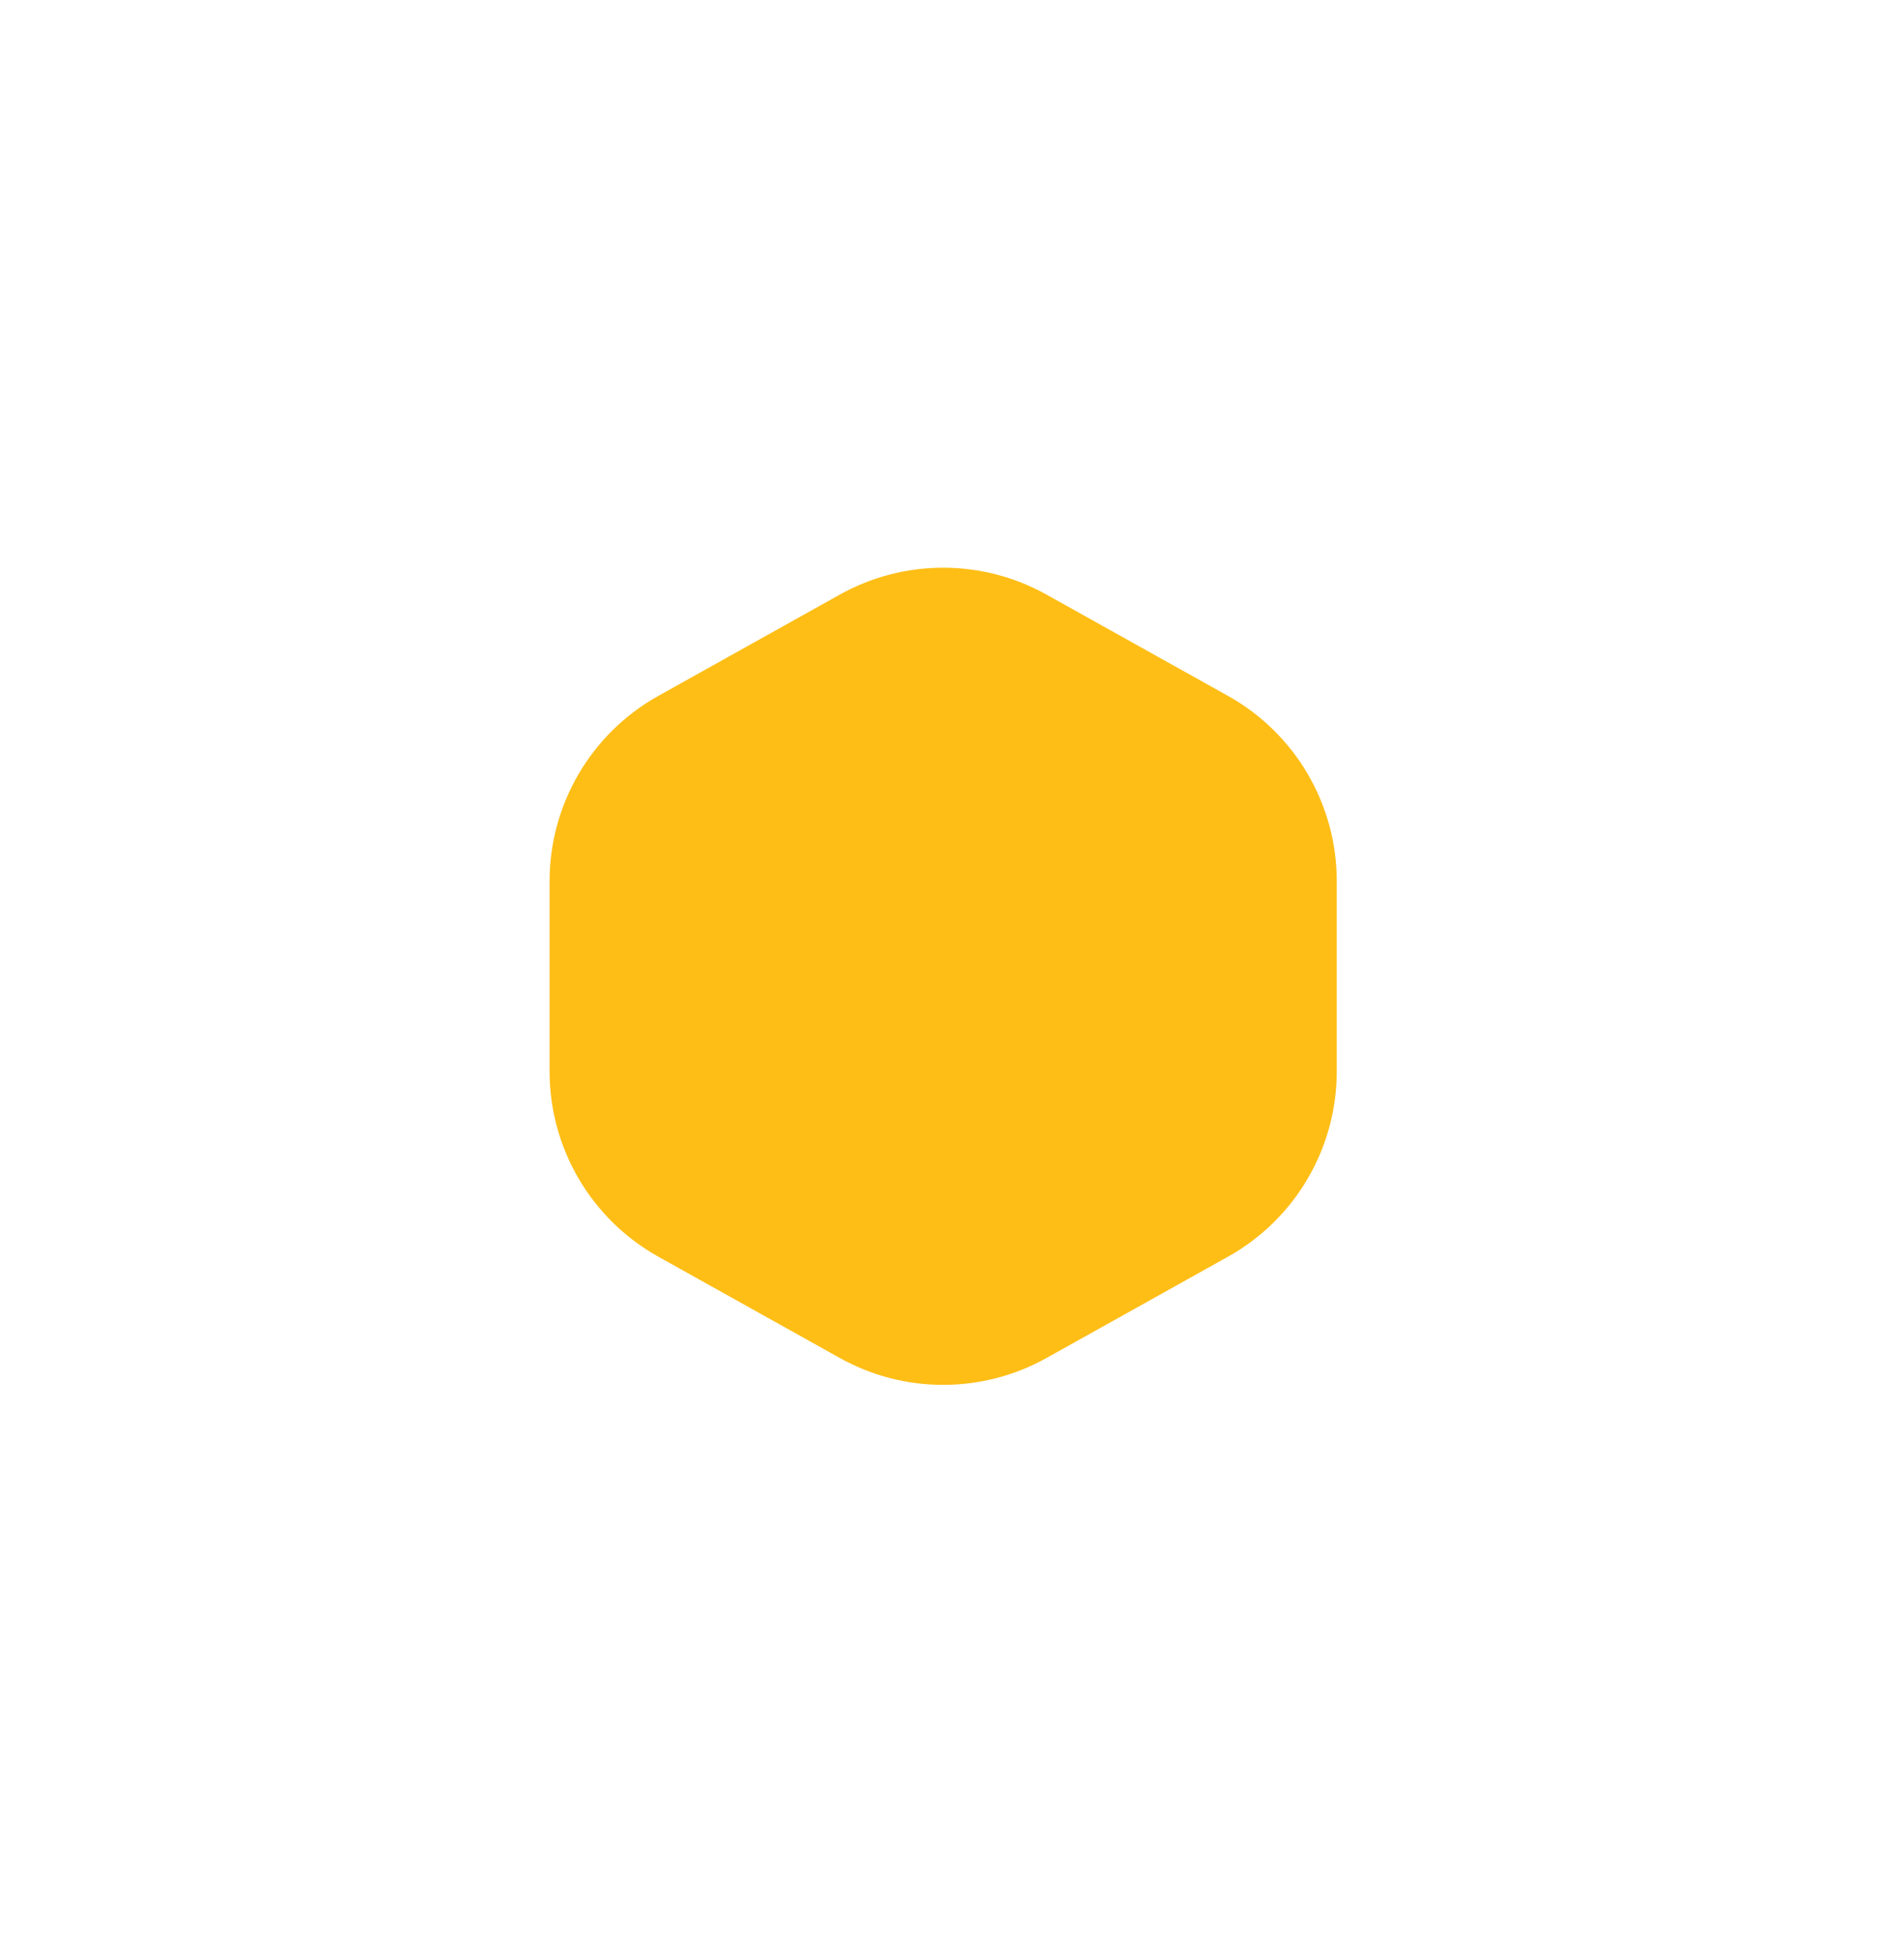 <svg width="74" height="76" viewBox="0 0 74 76" fill="none" xmlns="http://www.w3.org/2000/svg">
<g filter="url(#filter0_d_120_2268)">
<path d="M37.972 25.24C40.469 23.846 43.51 23.846 46.007 25.24L53.061 29.177C55.67 30.633 57.287 33.387 57.287 36.375V43.771C57.287 46.759 55.67 49.513 53.061 50.969L46.007 54.906C43.51 56.299 40.469 56.299 37.972 54.906L30.918 50.969C28.309 49.513 26.693 46.759 26.693 43.771V36.375C26.693 33.387 28.309 30.633 30.918 29.177L37.972 25.24Z" fill="#FEBE16"/>
</g>
<defs>
<filter id="filter0_d_120_2268" x="0.027" y="0.729" width="73.26" height="74.421" filterUnits="userSpaceOnUse" color-interpolation-filters="sRGB">
<feFlood flood-opacity="0" result="BackgroundImageFix"/>
<feColorMatrix in="SourceAlpha" type="matrix" values="0 0 0 0 0 0 0 0 0 0 0 0 0 0 0 0 0 0 127 0" result="hardAlpha"/>
<feOffset dx="-5.333" dy="-2.133"/>
<feGaussianBlur stdDeviation="10.666"/>
<feComposite in2="hardAlpha" operator="out"/>
<feColorMatrix type="matrix" values="0 0 0 0 0.996 0 0 0 0 0.745 0 0 0 0 0.086 0 0 0 0.38 0"/>
<feBlend mode="normal" in2="BackgroundImageFix" result="effect1_dropShadow_120_2268"/>
<feBlend mode="normal" in="SourceGraphic" in2="effect1_dropShadow_120_2268" result="shape"/>
</filter>
</defs>
</svg>
